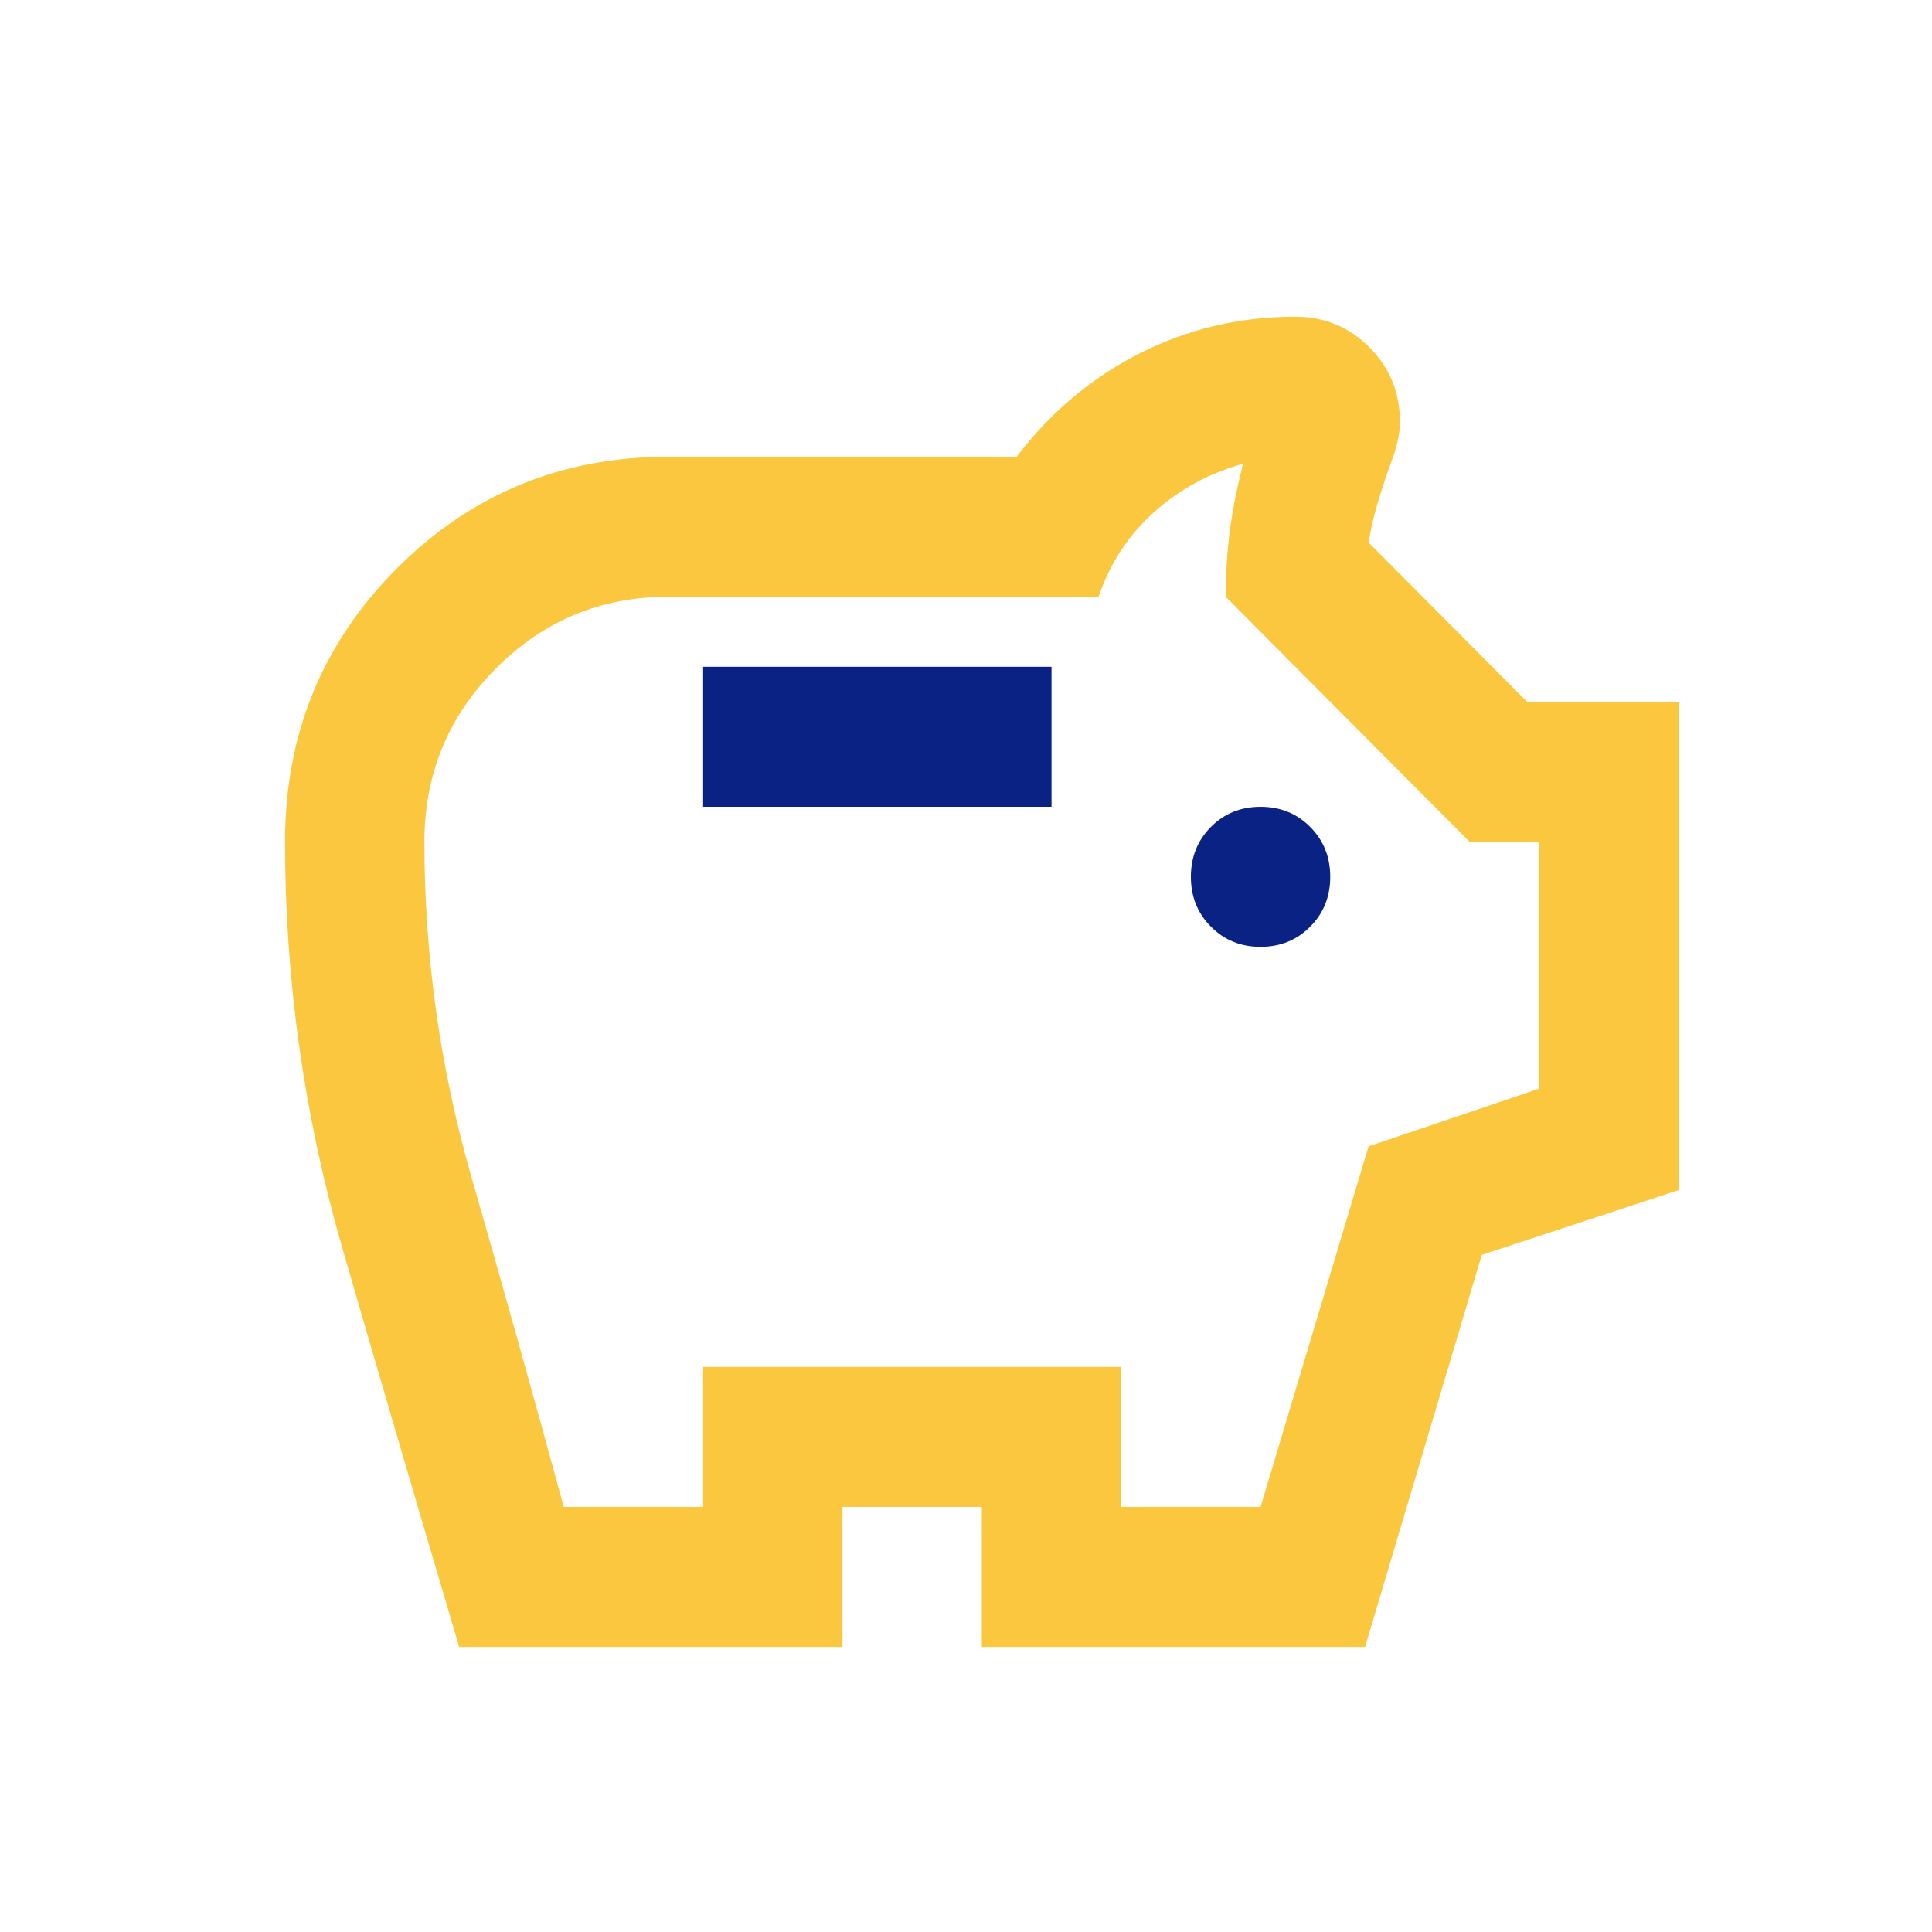<svg xmlns="http://www.w3.org/2000/svg" xmlns:xlink="http://www.w3.org/1999/xlink" width="61px" height="61px" viewBox="0 0 61 61"><title>icon-save</title><g id="icon-save" stroke="none" stroke-width="1" fill="none" fill-rule="evenodd"><g id="Group-5" transform="translate(9, 10)"><g id="savings_FILL0_wght400_GRAD0_opsz24" fill="#FAC73E" fill-rule="nonzero"><path d="M5.5,42 C4.253,37.8 3.025,33.609 1.815,29.428 C0.605,25.246 0,20.963 0,16.579 C0,13.189 1.173,10.316 3.52,7.958 C5.867,5.6 8.727,4.421 12.1,4.421 L23.1,4.421 C24.163,3.021 25.456,1.934 26.977,1.161 C28.499,0.387 30.14,0 31.9,0 C32.817,0 33.596,0.322 34.237,0.967 C34.879,1.612 35.2,2.395 35.2,3.316 C35.2,3.537 35.172,3.758 35.117,3.979 C35.062,4.2 34.998,4.403 34.925,4.587 C34.778,4.992 34.641,5.407 34.513,5.83 C34.384,6.254 34.283,6.687 34.21,7.129 L39.215,12.158 L44,12.158 L44,27.576 L37.785,29.621 L34.1,42 L22,42 L22,37.579 L17.6,37.579 L17.6,42 L5.5,42 Z M8.8,37.579 L13.2,37.579 L13.2,33.158 L26.4,33.158 L26.4,37.579 L30.8,37.579 L34.21,26.195 L39.6,24.371 L39.6,16.579 L37.4,16.579 L29.7,8.842 C29.7,8.105 29.746,7.396 29.837,6.714 C29.929,6.033 30.067,5.342 30.25,4.642 C29.187,4.937 28.252,5.443 27.445,6.162 C26.638,6.88 26.052,7.774 25.685,8.842 L12.1,8.842 C9.973,8.842 8.158,9.597 6.655,11.108 C5.152,12.618 4.4,14.442 4.4,16.579 C4.4,20.189 4.895,23.717 5.885,27.162 C6.875,30.607 7.847,34.079 8.8,37.579 Z" id="Shape"></path></g><path d="M30.8,19.895 C31.423,19.895 31.946,19.683 32.367,19.259 C32.789,18.836 33,18.311 33,17.684 C33,17.058 32.789,16.533 32.367,16.109 C31.946,15.686 31.423,15.474 30.8,15.474 C30.177,15.474 29.654,15.686 29.233,16.109 C28.811,16.533 28.6,17.058 28.6,17.684 C28.6,18.311 28.811,18.836 29.233,19.259 C29.654,19.683 30.177,19.895 30.8,19.895 Z" id="Path" fill="#092284"></path><polygon id="Path" fill="#092284" points="13.2 15.474 24.2 15.474 24.2 11.053 13.2 11.053"></polygon></g></g></svg>